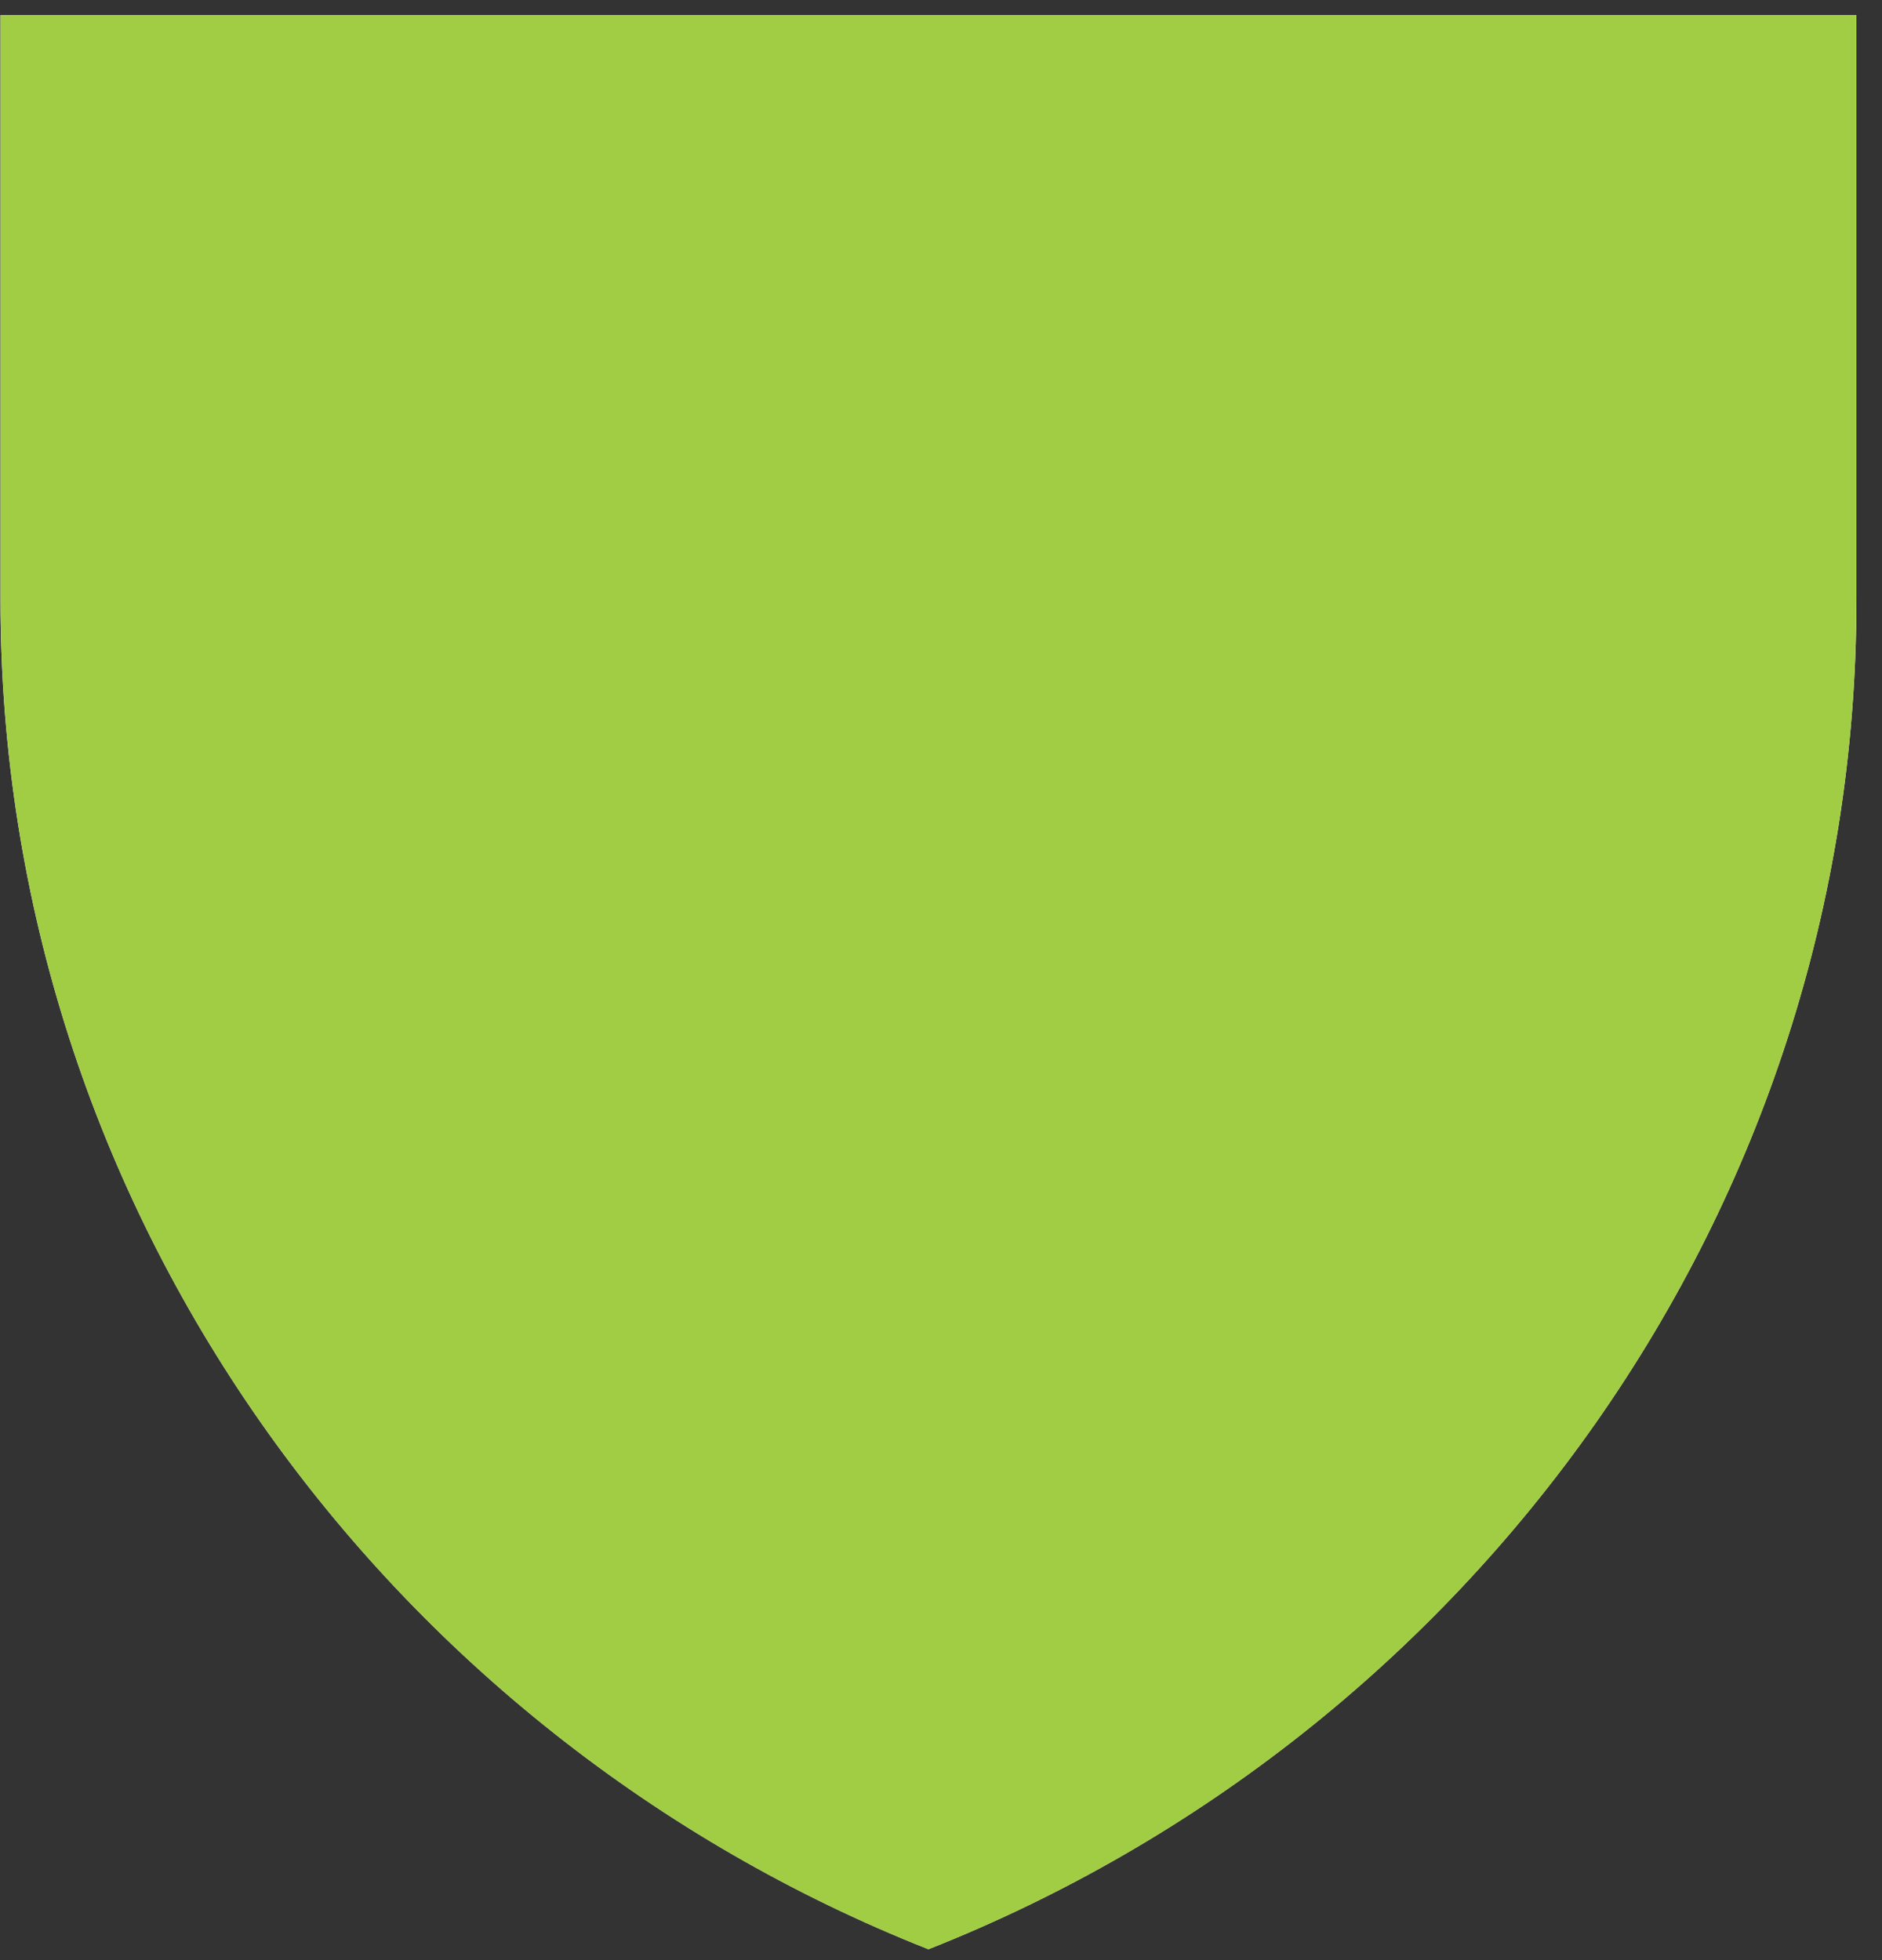 <svg width="72" height="75" viewBox="0 0 72 75" fill="none" xmlns="http://www.w3.org/2000/svg">
<rect x="0" y="0" width="72" height="75" fill="#333333" stroke="none"/>
<path fill-rule="evenodd" clip-rule="evenodd" d="M35.519 74.584C14.772 66.381 0.018 46.29 0.018 22.958V0.581L35.519 0.581L71.021 0.581V22.958C71.021 46.29 56.266 66.381 35.519 74.584Z" fill="white"/>
<path fill-rule="evenodd" clip-rule="evenodd" d="M35.519 74.584C14.772 66.381 0.018 46.29 0.018 22.958V0.581L35.519 0.581L71.021 0.581V22.958C71.021 46.29 56.266 66.381 35.519 74.584Z" fill="#A1CD45"/>
</svg>
